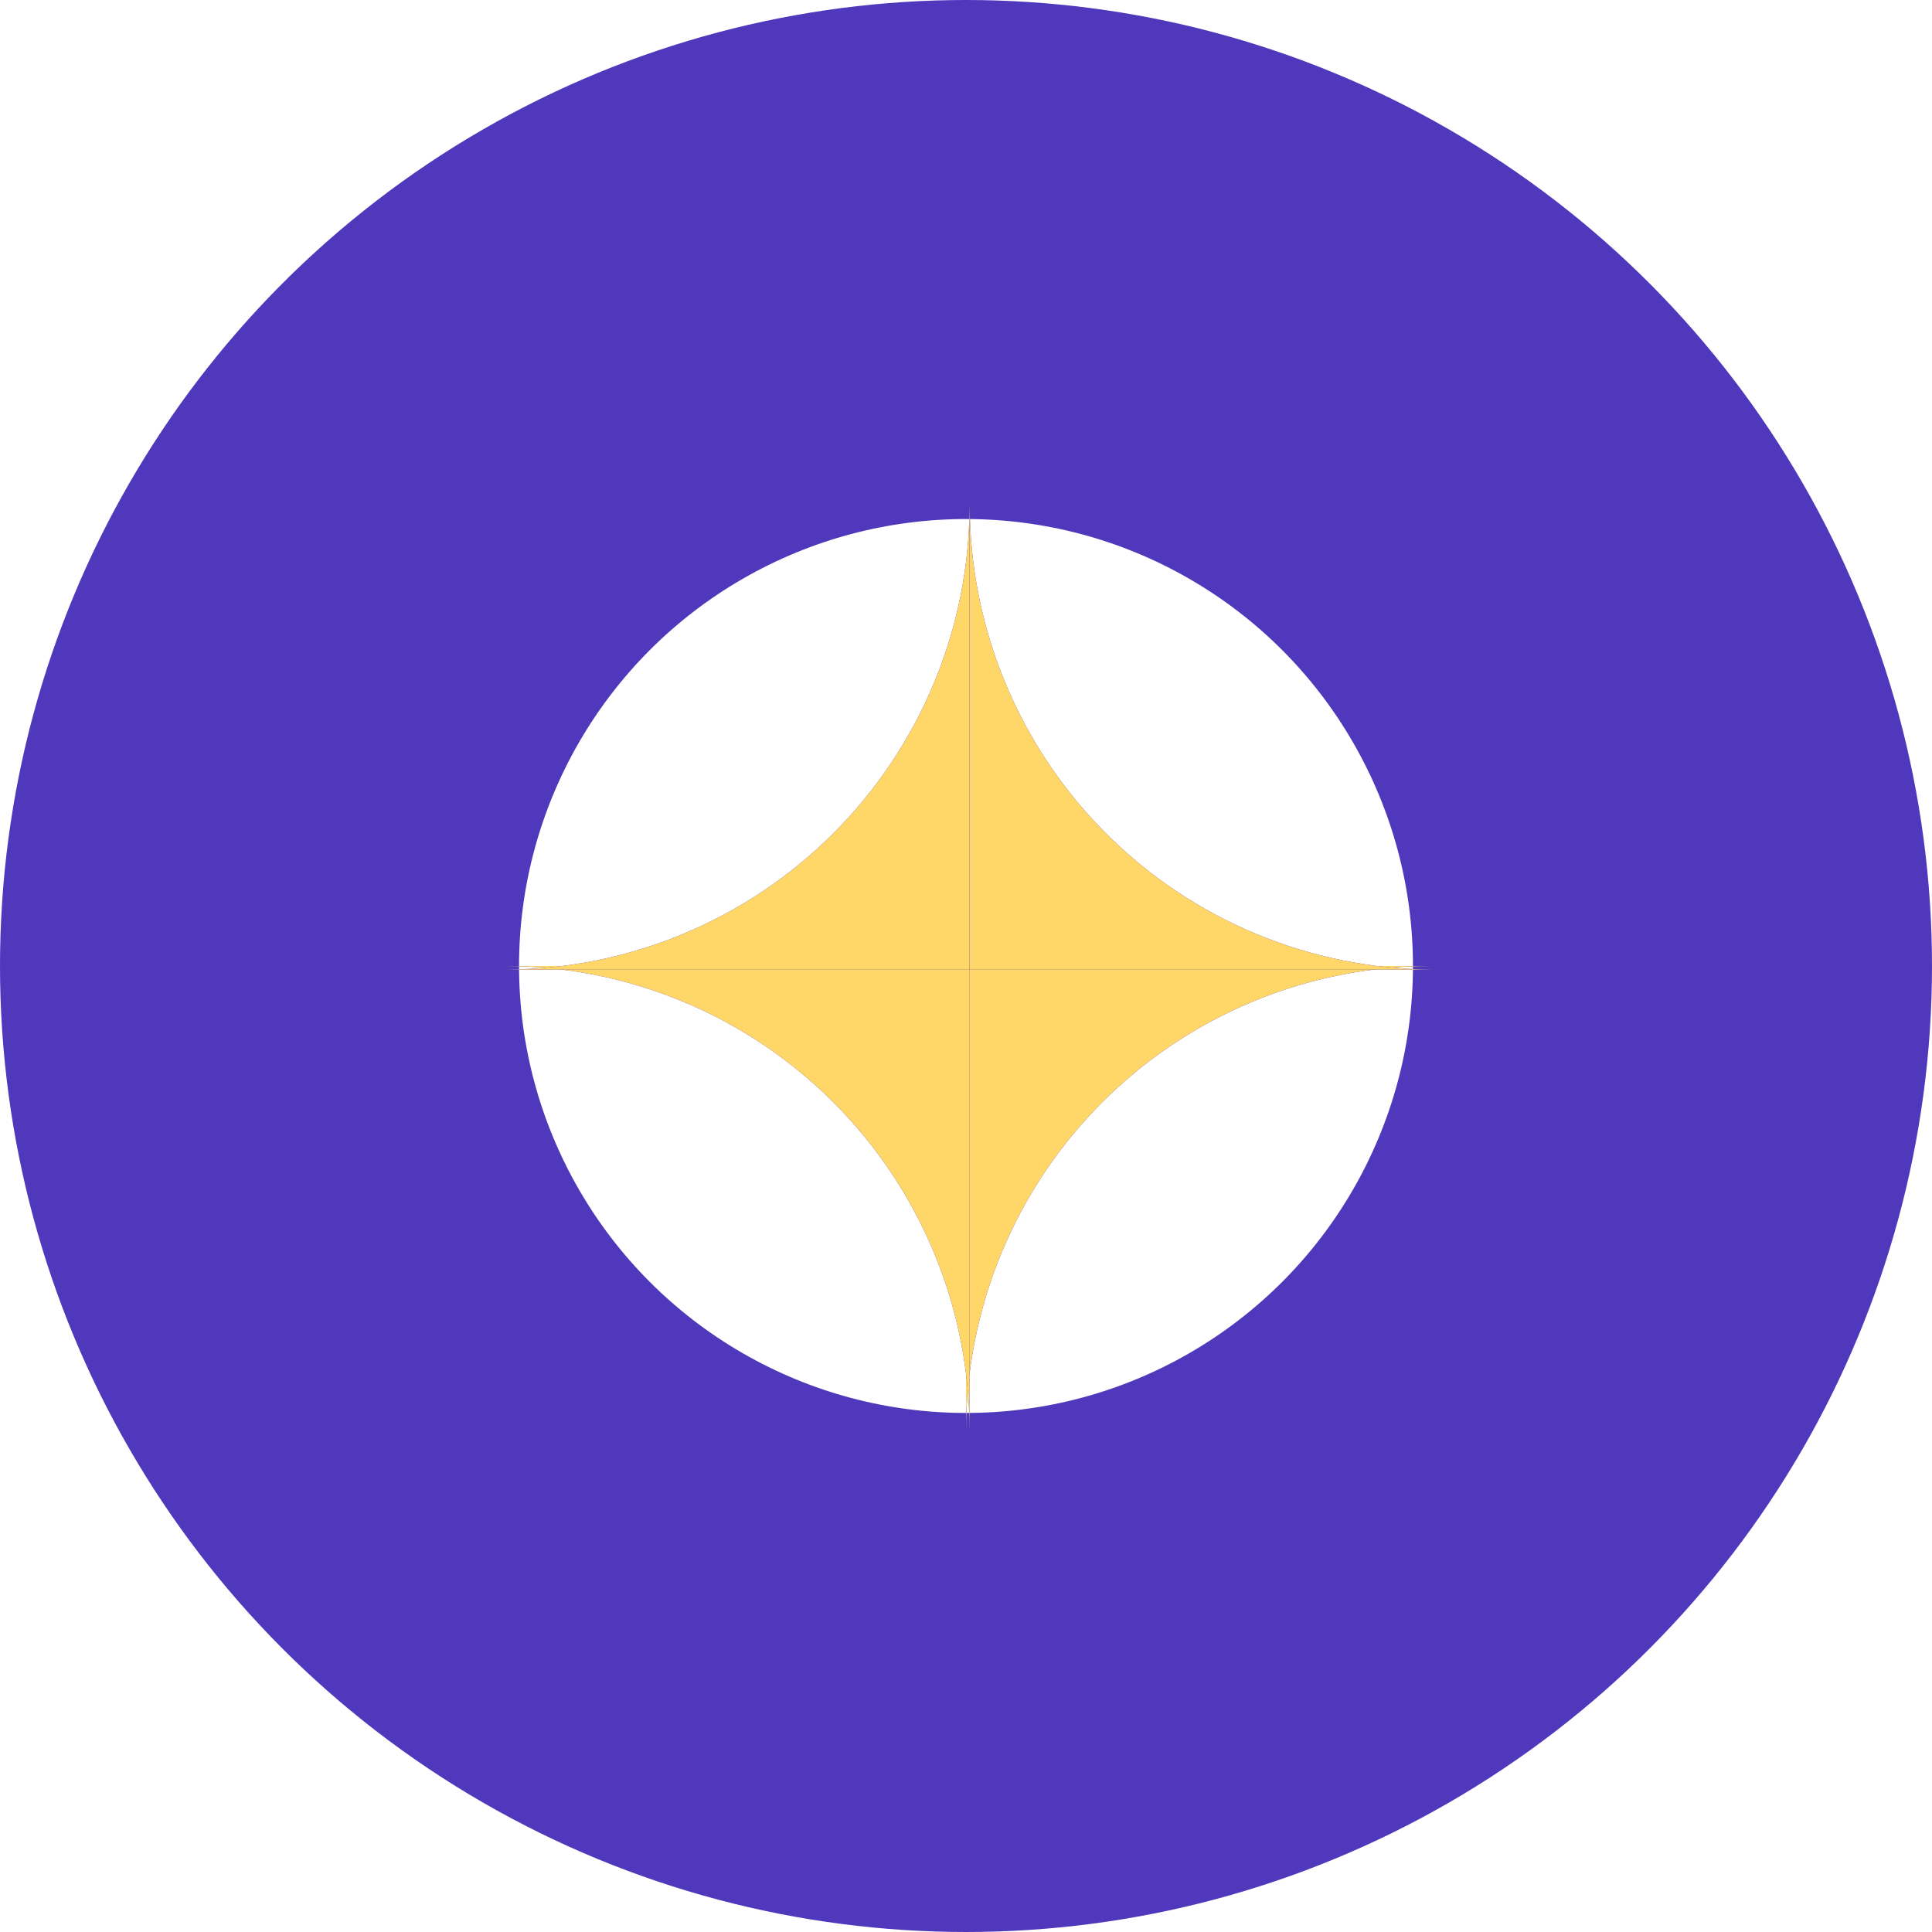 <svg width="110" height="110" viewBox="0 0 110 110" fill="none" xmlns="http://www.w3.org/2000/svg">
<g clip-path="url(#clip0_5371_686)">
<circle cx="55" cy="55" r="40.224" transform="matrix(-1 0 0 1 110 0)" stroke="#5038BC" stroke-width="29.552"/>
<path fill-rule="evenodd" clip-rule="evenodd" d="M81.481 55H55V81.481H55C55 78.004 55.685 74.561 57.016 71.348C58.347 68.135 60.297 65.216 62.756 62.757C65.215 60.297 68.135 58.347 71.348 57.016C74.56 55.685 78.004 55 81.481 55V55Z" fill="#5038BC"/>
<path fill-rule="evenodd" clip-rule="evenodd" d="M81.481 55H55V81.481H55C55 78.004 55.685 74.561 57.016 71.348C58.347 68.135 60.297 65.216 62.756 62.757C65.215 60.297 68.135 58.347 71.348 57.016C74.56 55.685 78.004 55 81.481 55V55Z" fill="#FFD668"/>
<path fill-rule="evenodd" clip-rule="evenodd" d="M28.722 55H55.203V81.384C55.191 77.939 54.506 74.53 53.188 71.348C51.857 68.135 49.906 65.216 47.447 62.757C44.988 60.297 42.069 58.347 38.856 57.016C35.643 55.685 32.2 55 28.722 55V81.481H28.722V55Z" fill="#5038BC"/>
<path fill-rule="evenodd" clip-rule="evenodd" d="M28.722 55H55.203V81.384C55.191 77.939 54.506 74.53 53.188 71.348C51.857 68.135 49.906 65.216 47.447 62.757C44.988 60.297 42.069 58.347 38.856 57.016C35.643 55.685 32.2 55 28.722 55V81.481H28.722V55Z" fill="#FFD668"/>
<path fill-rule="evenodd" clip-rule="evenodd" d="M28.902 55.204L55.203 55.204V28.821C55.191 32.265 54.506 35.674 53.188 38.857C51.857 42.07 49.906 44.989 47.447 47.448C44.988 49.907 42.069 51.858 38.856 53.189C35.699 54.497 32.319 55.181 28.902 55.204ZM55.203 28.723L28.722 28.723V55.204H28.722V28.722H55.203V28.723Z" fill="#5038BC"/>
<path fill-rule="evenodd" clip-rule="evenodd" d="M28.902 55.204L55.203 55.204V28.821C55.191 32.265 54.506 35.674 53.188 38.857C51.857 42.07 49.906 44.989 47.447 47.448C44.988 49.907 42.069 51.858 38.856 53.189C35.699 54.497 32.319 55.181 28.902 55.204ZM55.203 28.723L28.722 28.723V55.204H28.722V28.722H55.203V28.723Z" fill="#FFD668"/>
<path fill-rule="evenodd" clip-rule="evenodd" d="M81.513 55.204L55.211 55.204V28.735C55.213 32.208 55.898 35.648 57.227 38.857C58.558 42.07 60.508 44.989 62.968 47.448C65.427 49.907 68.346 51.858 71.559 53.189C74.716 54.497 78.096 55.181 81.513 55.204ZM55.211 28.723L55.211 28.722H81.693V55.204L81.693 28.723L55.211 28.723Z" fill="#5038BC"/>
<path fill-rule="evenodd" clip-rule="evenodd" d="M81.513 55.204L55.211 55.204V28.735C55.213 32.208 55.898 35.648 57.227 38.857C58.558 42.07 60.508 44.989 62.968 47.448C65.427 49.907 68.346 51.858 71.559 53.189C74.716 54.497 78.096 55.181 81.513 55.204ZM55.211 28.723L55.211 28.722H81.693V55.204L81.693 28.723L55.211 28.723Z" fill="#FFD668"/>
</g>
<defs>
<clipPath id="clip0_5371_686">
<rect width="110" height="110" fill="white" transform="matrix(-1 0 0 1 110 0)"/>
</clipPath>
</defs>
</svg>
